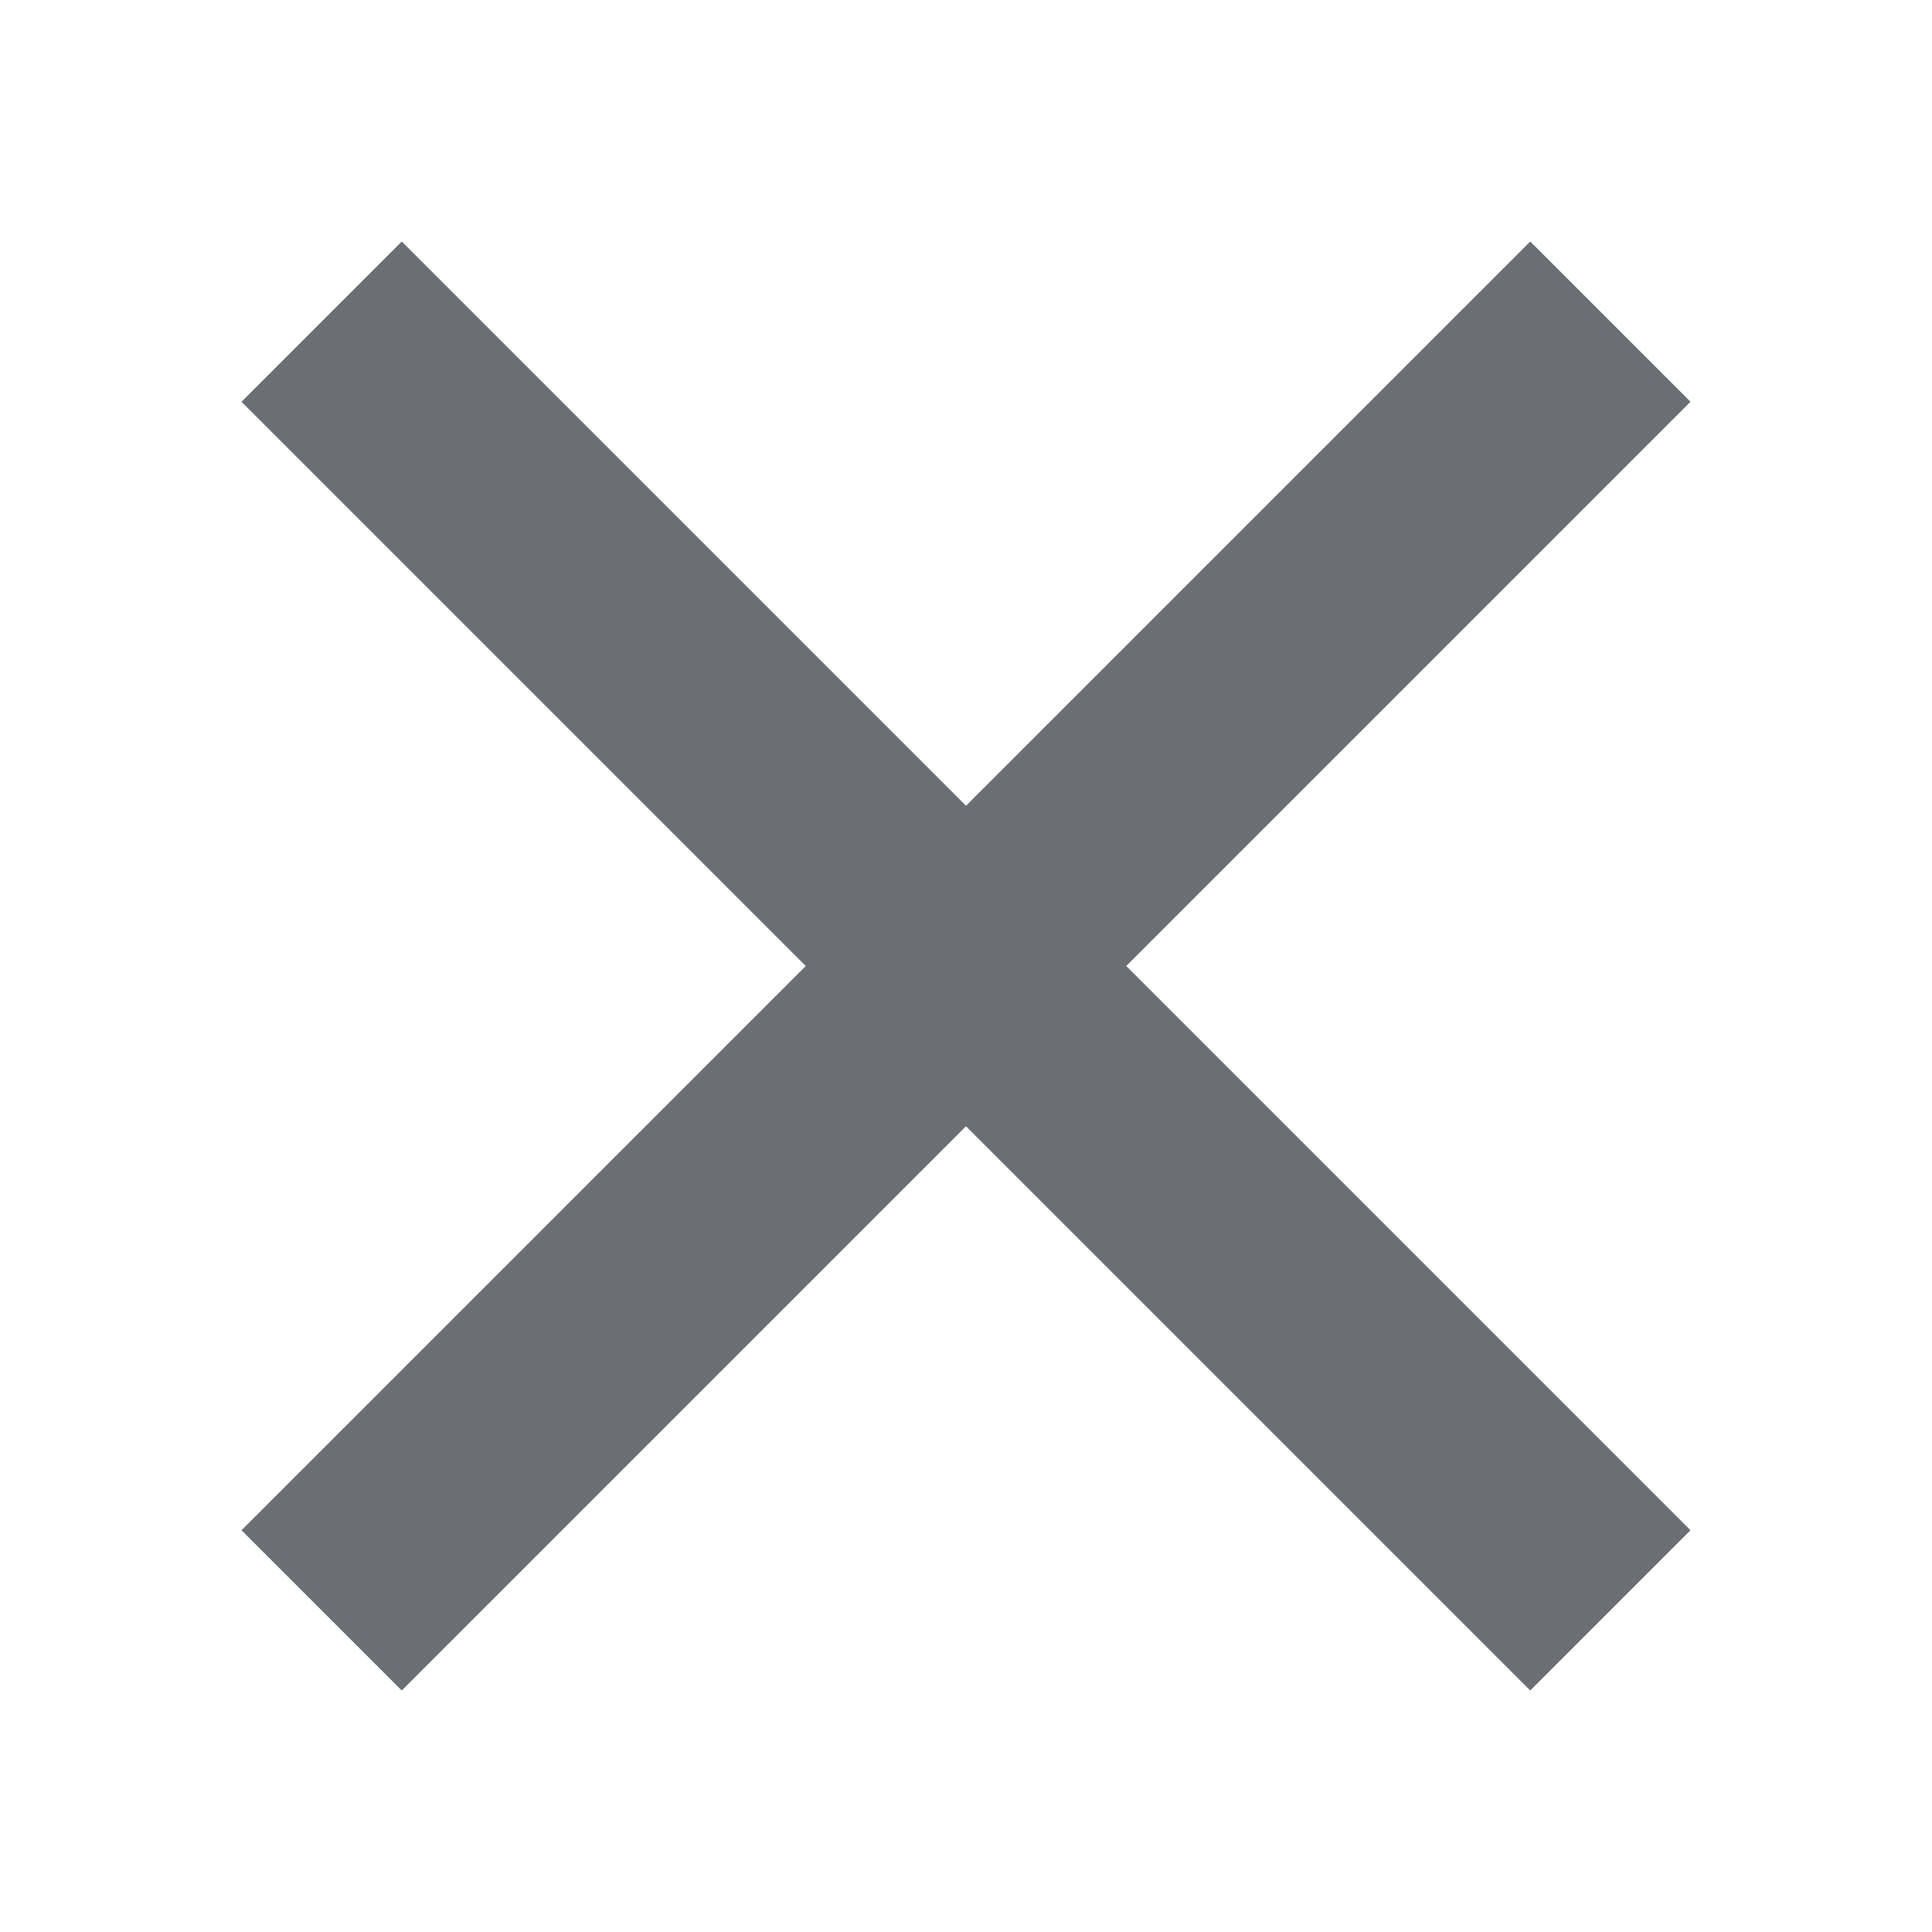 <svg width="16" height="16" viewBox="0 0 16 16" fill="none" xmlns="http://www.w3.org/2000/svg">
<g clip-path="url(#clip0_1663_3727)">
<path d="M9.327 8L14 3.327L12.673 2L8 6.673L3.327 2L2 3.327L6.673 8L2 12.673L3.327 14L8 9.327L12.673 14L14 12.673L9.327 8Z" fill="#6B6E74"/>
</g>
<defs>
<clipPath id="clip0_1663_3727">
<rect width="16" height="16" fill="white"/>
</clipPath>
</defs>
</svg>
